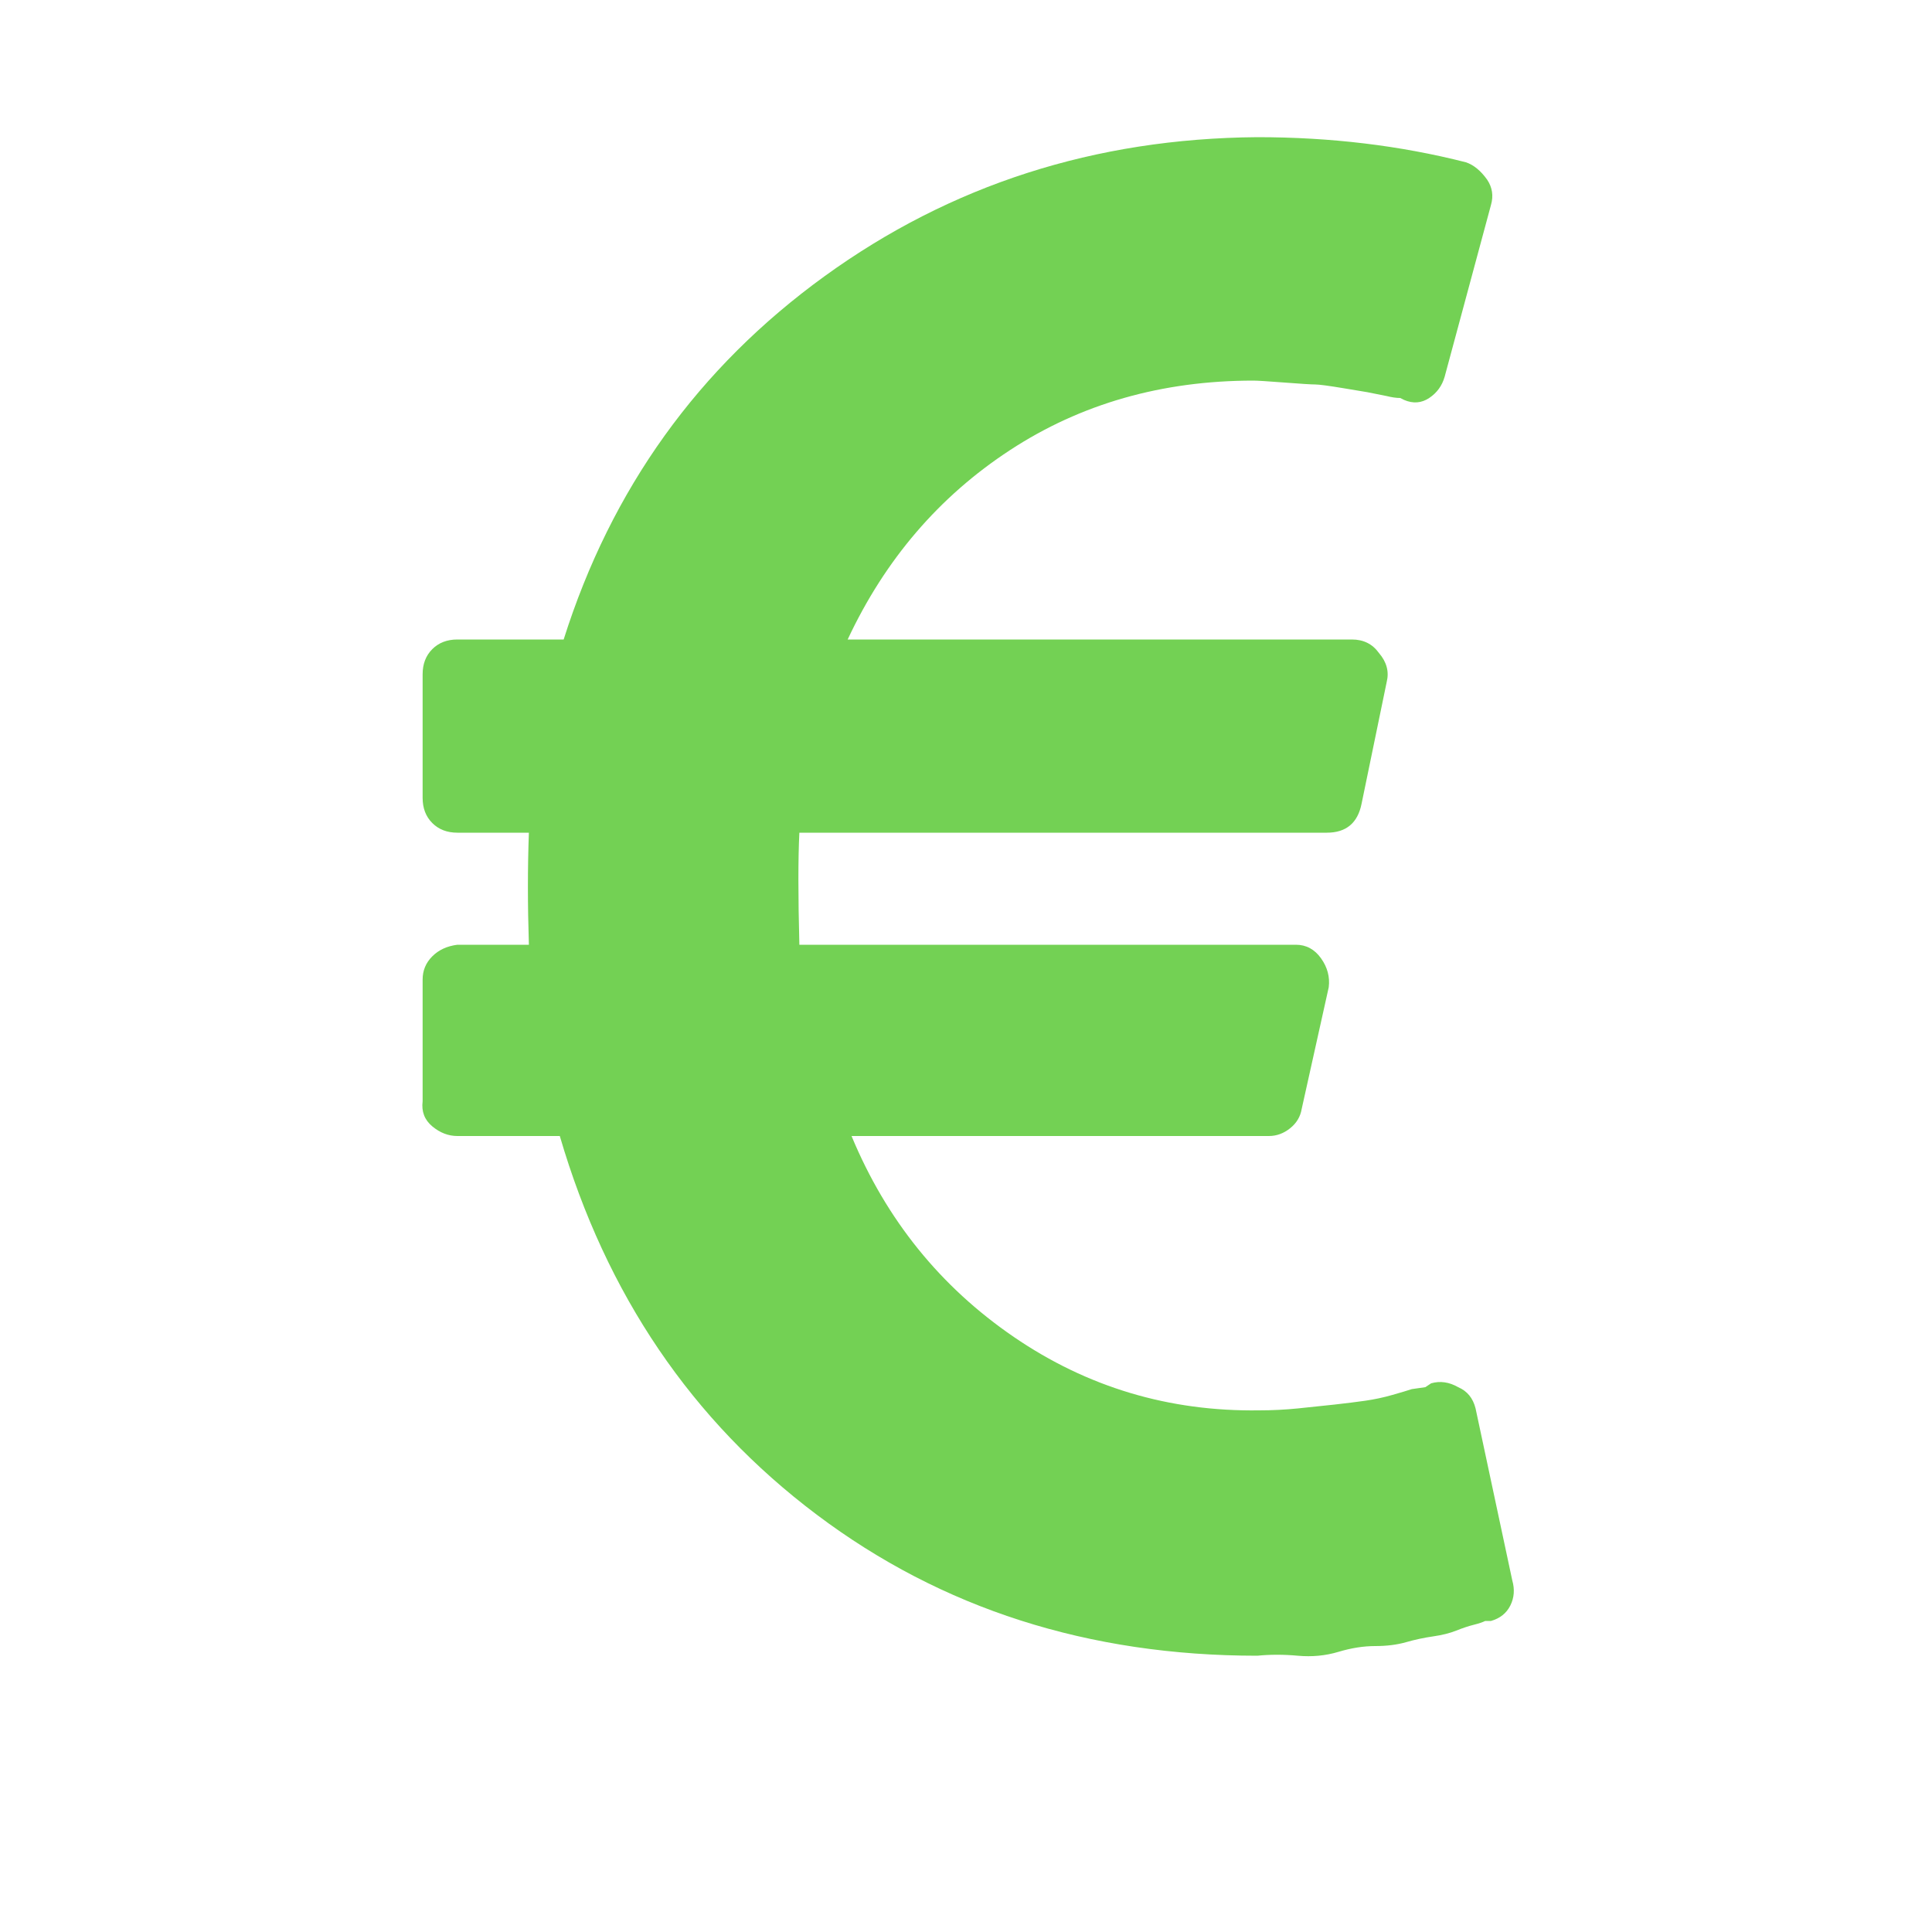 <?xml version="1.0" ?><svg version="1.1" xmlns="http://www.w3.org/2000/svg" width="250" height="250" viewBox="0 0 18 32">
<style>svg { --primary-color: #73d154; --secondary-color: #ffffff; --tertiary-color: #000000; }</style>
<path style="fill:#73d154" d="M17.44 23.328l0.608 2.848q0.064 0.224-0.032 0.416t-0.32 0.256h-0.096q-0.064 0.032-0.192 0.064t-0.288 0.096-0.384 0.096-0.448 0.096-0.512 0.064-0.608 0.096-0.672 0.064-0.672 0q-4.192 0-7.296-2.336t-4.256-6.272h-1.696q-0.224 0-0.416-0.16t-0.16-0.416v-2.016q0-0.224 0.16-0.384t0.416-0.192h1.184q-0.032-0.992 0-1.856h-1.184q-0.256 0-0.416-0.16t-0.16-0.416v-2.048q0-0.256 0.16-0.416t0.416-0.16h1.76q1.184-3.744 4.32-6.016t7.168-2.304q1.824 0 3.456 0.416 0.192 0.064 0.352 0.288 0.128 0.192 0.064 0.416l-0.768 2.848q-0.064 0.224-0.256 0.352t-0.416 0.032l-0.064-0.032q-0.096 0-0.224-0.032l-0.32-0.064t-0.384-0.064-0.48-0.064-0.512-0.032-0.512-0.032q-2.272 0-4.032 1.152t-2.688 3.136h8.352q0.288 0 0.448 0.224 0.192 0.224 0.128 0.48l-0.416 2.016q-0.096 0.48-0.576 0.48h-8.736q-0.032 0.64 0 1.856h8.224q0.256 0 0.416 0.224t0.128 0.48l-0.448 2.016q-0.032 0.192-0.192 0.32t-0.352 0.128h-6.912q0.864 2.080 2.688 3.328t4.064 1.216q0.32 0 0.64-0.032t0.608-0.064 0.512-0.064 0.448-0.096 0.32-0.096l0.224-0.032 0.096-0.064q0.224-0.064 0.448 0.064 0.224 0.096 0.288 0.352z"></path>
</svg>
